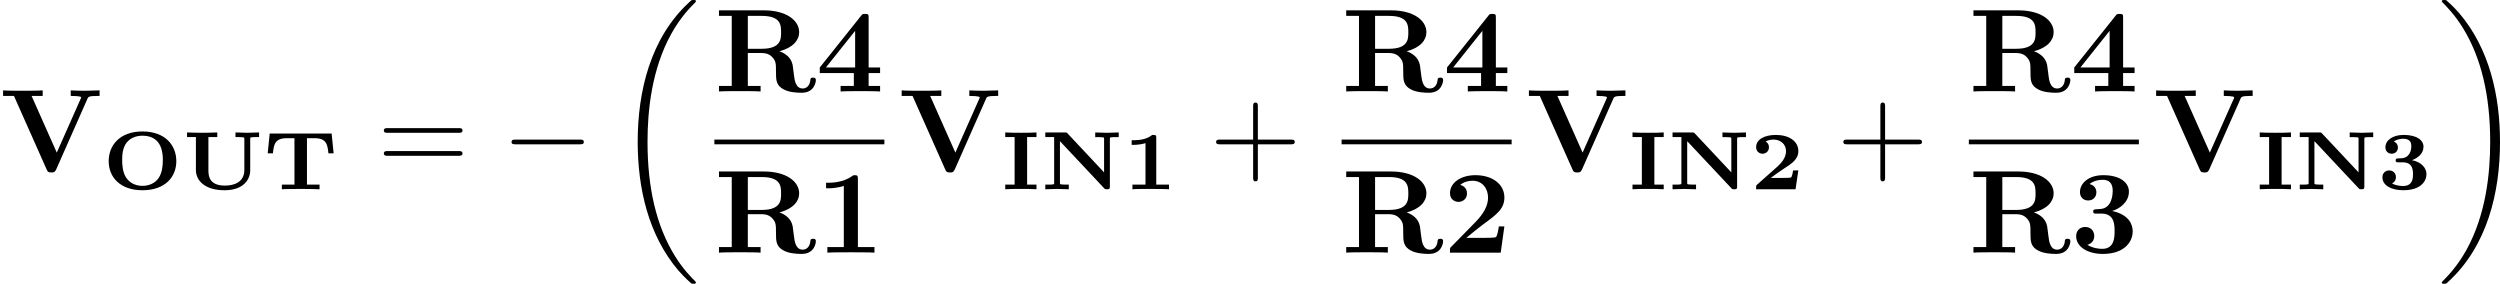 <?xml version='1.0' encoding='UTF-8'?>
<!-- This file was generated by dvisvgm 1.15.1 -->
<svg height='29.988pt' version='1.1' viewBox='61.768 52.802 210.572 23.9' width='264.202pt' xmlns='http://www.w3.org/2000/svg' xmlns:xlink='http://www.w3.org/1999/xlink'>
<defs>
<path d='m2.783 -4.331c0 -0.244 -0.049 -0.244 -0.342 -0.244c-0.432 0.349 -1.004 0.446 -1.562 0.446h-0.167v0.391h0.167c0.279 0 0.704 -0.049 0.997 -0.146v3.494h-1.102v0.391c0.342 -0.028 1.179 -0.028 1.555 -0.028c0.251 0 0.502 0.007 0.753 0.007c0.209 0 0.572 0.007 0.774 0.021v-0.391h-1.074v-3.94z' id='g0-49'/>
<path d='m4.031 -1.59h-0.439c-0.014 0.084 -0.077 0.579 -0.202 0.607c-0.146 0.028 -0.565 0.028 -0.725 0.028h-0.955c0.384 -0.286 0.774 -0.572 1.179 -0.83c0.565 -0.363 1.144 -0.732 1.144 -1.43c0 -0.837 -0.788 -1.36 -1.897 -1.36c-0.948 0 -1.66 0.37 -1.66 1.032c0 0.404 0.328 0.551 0.537 0.551c0.251 0 0.544 -0.174 0.544 -0.544c0 -0.335 -0.258 -0.474 -0.279 -0.481c0.251 -0.16 0.572 -0.167 0.656 -0.167c0.593 0 1.06 0.377 1.06 0.976c0 0.537 -0.363 0.983 -0.767 1.339l-1.66 1.471c-0.084 0.084 -0.091 0.091 -0.091 0.23v0.167h3.32l0.237 -1.59z' id='g0-50'/>
<path d='m2.106 -2.267c0.83 0 0.865 0.628 0.865 0.997c0 0.293 0 0.997 -0.837 0.997c-0.188 0 -0.628 -0.035 -0.928 -0.223c0.146 -0.063 0.328 -0.223 0.328 -0.523c0 -0.321 -0.23 -0.565 -0.565 -0.565c-0.349 0 -0.572 0.244 -0.572 0.572c0 0.711 0.774 1.095 1.764 1.095c1.458 0 1.946 -0.76 1.946 -1.346c0 -0.537 -0.425 -1.025 -1.22 -1.186c0.502 -0.188 0.969 -0.551 0.969 -1.137c0 -0.544 -0.558 -0.99 -1.674 -0.99c-0.948 0 -1.534 0.467 -1.534 1.046c0 0.349 0.251 0.537 0.523 0.537c0.349 0 0.53 -0.258 0.53 -0.523c0 -0.356 -0.279 -0.481 -0.349 -0.502c0.286 -0.209 0.656 -0.237 0.795 -0.237c0.683 0 0.683 0.453 0.683 0.649c0 0.321 -0.139 0.962 -0.837 0.997c-0.174 0.007 -0.349 0.014 -0.391 0.028c-0.091 0.028 -0.091 0.112 -0.091 0.153c0 0.16 0.091 0.16 0.223 0.16h0.37z' id='g0-51'/>
<path d='m2.197 -4.394h0.788v-0.391c-0.349 0.028 -0.941 0.028 -1.311 0.028s-0.969 0 -1.318 -0.028v0.391h0.788v4.003h-0.788v0.391c0.349 -0.028 0.941 -0.028 1.311 -0.028s0.969 0 1.318 0.028v-0.391h-0.788v-4.003z' id='g0-73'/>
<path d='m2.28 -4.693c-0.084 -0.091 -0.098 -0.091 -0.244 -0.091h-1.639v0.391h0.746v3.829c0 0.112 -0.007 0.119 -0.021 0.133c-0.063 0.042 -0.411 0.042 -0.495 0.042h-0.23v0.391c0.091 -0.007 0.725 -0.028 0.99 -0.028s0.934 0.028 0.99 0.028v-0.391h-0.23c-0.105 0 -0.244 -0.007 -0.349 -0.014c-0.16 -0.014 -0.167 -0.021 -0.167 -0.16v-3.487l3.724 3.968c0.077 0.084 0.098 0.084 0.237 0.084c0.209 0 0.244 -0.035 0.244 -0.244v-3.975c0 -0.112 0.007 -0.119 0.021 -0.133c0.063 -0.042 0.411 -0.042 0.495 -0.042h0.23v-0.391c-0.091 0.007 -0.725 0.028 -0.99 0.028s-0.934 -0.028 -0.99 -0.028v0.391h0.23c0.105 0 0.244 0.007 0.349 0.014c0.16 0.014 0.167 0.021 0.167 0.16v2.797l-3.068 -3.271z' id='g0-78'/>
<path d='m6.221 -2.364c0 -1.367 -0.969 -2.504 -2.845 -2.504c-1.918 0 -2.852 1.165 -2.852 2.504c0 1.353 0.976 2.448 2.845 2.448c1.911 0 2.852 -1.123 2.852 -2.448zm-2.852 2.078c-0.432 0 -0.997 -0.146 -1.36 -0.669c-0.321 -0.474 -0.349 -1.13 -0.349 -1.513c0 -0.467 0.042 -1.032 0.391 -1.478c0.293 -0.363 0.774 -0.565 1.318 -0.565c1.716 0 1.716 1.618 1.716 2.043c0 0.53 -0.063 1.06 -0.335 1.492c-0.321 0.495 -0.865 0.69 -1.381 0.69z' id='g0-79'/>
<path d='m5.732 -4.693h-5.216l-0.167 1.667h0.439c0.077 -0.76 0.174 -1.276 1.186 -1.276h0.628v3.912h-1.06v0.391c0.181 -0.014 0.565 -0.021 0.753 -0.021c0.279 0 0.558 -0.007 0.83 -0.007c0.286 0 0.572 0.007 0.858 0.007c0.202 0 0.53 0.007 0.732 0.021v-0.391h-1.06v-3.912h0.621c1.011 0 1.109 0.509 1.186 1.276h0.439l-0.167 -1.667z' id='g0-84'/>
<path d='m5.719 -4.219c0 -0.112 0.007 -0.119 0.021 -0.133c0.063 -0.042 0.411 -0.042 0.495 -0.042h0.23v-0.391c-0.091 0.007 -0.725 0.028 -0.99 0.028c-0.272 0 -0.928 -0.028 -0.997 -0.028v0.391h0.23c0.105 0 0.244 0.007 0.349 0.014c0.16 0.014 0.167 0.021 0.167 0.16v2.587c0 1.032 -0.844 1.325 -1.639 1.325c-1.304 0 -1.388 -0.795 -1.388 -1.283v-2.803h0.746v-0.391c-0.16 0.014 -1.158 0.028 -1.269 0.028c-0.153 0 -1.123 -0.014 -1.276 -0.028v0.391h0.746v2.783c0 0.872 0.746 1.695 2.413 1.695c1.562 0 2.162 -0.879 2.162 -1.688v-2.615z' id='g0-85'/>
<path d='m4.075 -2.291h2.78c0.139 0 0.329 0 0.329 -0.199s-0.189 -0.199 -0.329 -0.199h-2.78v-2.79c0 -0.139 0 -0.329 -0.199 -0.329s-0.199 0.189 -0.199 0.329v2.79h-2.79c-0.139 0 -0.329 0 -0.329 0.199s0.189 0.199 0.329 0.199h2.79v2.79c0 0.139 0 0.329 0.199 0.329s0.199 -0.189 0.199 -0.329v-2.79z' id='g3-43'/>
<path d='m6.844 -3.258c0.149 0 0.339 0 0.339 -0.199s-0.189 -0.199 -0.329 -0.199h-5.968c-0.139 0 -0.329 0 -0.329 0.199s0.189 0.199 0.339 0.199h5.948zm0.01 1.933c0.139 0 0.329 0 0.329 -0.199s-0.189 -0.199 -0.339 -0.199h-5.948c-0.149 0 -0.339 0 -0.339 0.199s0.189 0.199 0.329 0.199h5.968z' id='g3-61'/>
<path d='m3.527 -6.207c0 -0.219 0 -0.319 -0.259 -0.319c-0.11 0 -0.13 0 -0.219 0.07c-0.767 0.568 -1.793 0.568 -2.002 0.568h-0.199v0.468h0.199c0.159 0 0.707 -0.01 1.295 -0.199v5.151h-1.385v0.468c0.438 -0.03 1.494 -0.03 1.983 -0.03s1.544 0 1.983 0.03v-0.468h-1.395v-5.738z' id='g1-49'/>
<path d='m5.151 -2.212h-0.468c-0.03 0.199 -0.12 0.837 -0.259 0.907c-0.11 0.06 -0.857 0.06 -1.016 0.06h-1.465c0.468 -0.389 0.986 -0.817 1.435 -1.146c1.136 -0.837 1.773 -1.305 1.773 -2.252c0 -1.146 -1.036 -1.883 -2.441 -1.883c-1.205 0 -2.142 0.618 -2.142 1.514c0 0.588 0.478 0.737 0.717 0.737c0.319 0 0.717 -0.219 0.717 -0.717c0 -0.518 -0.418 -0.677 -0.568 -0.717c0.289 -0.239 0.667 -0.349 1.026 -0.349c0.857 0 1.315 0.677 1.315 1.425c0 0.687 -0.379 1.365 -1.076 2.072l-2.002 2.042c-0.13 0.12 -0.13 0.139 -0.13 0.339v0.179h4.274l0.309 -2.212z' id='g1-50'/>
<path d='m3.507 -3.507c0.687 -0.209 1.415 -0.777 1.415 -1.634c0 -0.767 -0.757 -1.385 -2.162 -1.385c-1.186 0 -1.963 0.638 -1.963 1.435c0 0.428 0.309 0.697 0.687 0.697c0.448 0 0.697 -0.319 0.697 -0.687c0 -0.578 -0.538 -0.687 -0.578 -0.697c0.349 -0.279 0.787 -0.359 1.096 -0.359c0.827 0 0.857 0.638 0.857 0.966c0 0.13 -0.01 1.435 -1.046 1.494c-0.408 0.02 -0.428 0.03 -0.478 0.04c-0.1 0.01 -0.12 0.11 -0.12 0.169c0 0.179 0.1 0.179 0.279 0.179h0.438c1.086 0 1.086 0.976 1.086 1.484c0 0.468 0 1.484 -1.036 1.484c-0.259 0 -0.777 -0.04 -1.255 -0.339c0.329 -0.09 0.578 -0.339 0.578 -0.747c0 -0.448 -0.319 -0.757 -0.757 -0.757c-0.418 0 -0.767 0.269 -0.767 0.777c0 0.897 0.966 1.494 2.252 1.494c1.783 0 2.511 -0.996 2.511 -1.903c0 -0.548 -0.289 -1.405 -1.734 -1.714z' id='g1-51'/>
<path d='m4.433 -1.554h0.966v-0.468h-0.966v-4.194c0 -0.269 -0.02 -0.319 -0.299 -0.319c-0.209 0 -0.219 0.01 -0.339 0.159l-3.477 4.354v0.468h2.869v1.086h-1.116v0.468c0.379 -0.03 1.285 -0.03 1.714 -0.03c0.399 0 1.265 0 1.614 0.03v-0.468h-0.966v-1.086zm-1.136 -0.468h-2.461l2.461 -3.088v3.088z' id='g1-52'/>
<path d='m2.819 -3.597v-2.77h1.176c1.604 0 1.624 0.777 1.624 1.385c0 0.558 0 1.385 -1.644 1.385h-1.156zm2.66 0.209c1.156 -0.299 1.664 -0.946 1.664 -1.604c0 -1.006 -1.096 -1.843 -2.969 -1.843h-3.786v0.468h1.076v5.898h-1.076v0.468c0.359 -0.03 1.335 -0.03 1.753 -0.03s1.395 0 1.753 0.03v-0.468h-1.076v-2.77h1.166c0.139 0 0.578 0 0.887 0.339c0.319 0.349 0.319 0.538 0.319 1.265c0 0.658 0 1.146 0.697 1.484c0.438 0.219 1.056 0.259 1.465 0.259c1.066 0 1.196 -0.897 1.196 -1.056c0 -0.219 -0.139 -0.219 -0.239 -0.219c-0.209 0 -0.219 0.1 -0.229 0.229c-0.05 0.468 -0.339 0.687 -0.638 0.687c-0.598 0 -0.687 -0.707 -0.737 -1.126c-0.02 -0.11 -0.1 -0.797 -0.11 -0.847c-0.139 -0.697 -0.687 -1.006 -1.116 -1.166z' id='g1-82'/>
<path d='m7.372 -6.147c0.06 -0.13 0.1 -0.219 0.827 -0.219h0.189v-0.468c-0.379 0.01 -0.857 0.03 -1.126 0.03c-0.399 0 -0.917 0 -1.305 -0.03v0.468c0.09 0 0.877 0 0.877 0.12c0 0.04 -0.03 0.09 -0.04 0.12l-2.012 4.533l-2.122 -4.772h0.936v-0.468c-0.379 0.03 -1.335 0.03 -1.763 0.03c-0.389 0 -1.225 0 -1.574 -0.03v0.468h0.917l2.75 6.187c0.08 0.179 0.12 0.259 0.399 0.259c0.159 0 0.289 0 0.399 -0.239l2.65 -5.988z' id='g1-86'/>
<path d='m6.974 23.402c0 -0.04 -0.02 -0.06 -0.04 -0.09c-0.369 -0.369 -1.036 -1.036 -1.704 -2.112c-1.604 -2.57 -2.331 -5.808 -2.331 -9.644c0 -2.68 0.359 -6.137 2.002 -9.106c0.787 -1.415 1.604 -2.232 2.042 -2.67c0.03 -0.03 0.03 -0.05 0.03 -0.08c0 -0.1 -0.07 -0.1 -0.209 -0.1s-0.159 0 -0.309 0.149c-3.337 3.039 -4.384 7.601 -4.384 11.796c0 3.915 0.897 7.861 3.427 10.839c0.199 0.229 0.578 0.638 0.986 0.996c0.12 0.12 0.139 0.12 0.279 0.12s0.209 0 0.209 -0.1z' id='g4-18'/>
<path d='m5.25 11.557c0 -3.915 -0.897 -7.861 -3.427 -10.839c-0.199 -0.229 -0.578 -0.638 -0.986 -0.996c-0.12 -0.12 -0.139 -0.12 -0.279 -0.12c-0.12 0 -0.209 0 -0.209 0.1c0 0.04 0.04 0.08 0.06 0.1c0.349 0.359 1.016 1.026 1.684 2.102c1.604 2.57 2.331 5.808 2.331 9.644c0 2.68 -0.359 6.137 -2.002 9.106c-0.787 1.415 -1.614 2.242 -2.032 2.66c-0.02 0.03 -0.04 0.06 -0.04 0.09c0 0.1 0.09 0.1 0.209 0.1c0.139 0 0.159 0 0.309 -0.149c3.337 -3.039 4.384 -7.601 4.384 -11.796z' id='g4-19'/>
<path d='m6.565 -2.291c0.169 0 0.349 0 0.349 -0.199s-0.179 -0.199 -0.349 -0.199h-5.39c-0.169 0 -0.349 0 -0.349 0.199s0.179 0.199 0.349 0.199h5.39z' id='g2-0'/>
</defs>
<g id='page1'>
<use x='61.768' xlink:href='#g1-86' y='67.248'/>
<use x='70.398' xlink:href='#g0-79' y='68.742'/>
<use x='77.125' xlink:href='#g0-85' y='68.742'/>
<use x='83.968' xlink:href='#g0-84' y='68.742'/>
<use x='93.542' xlink:href='#g3-61' y='67.248'/>
<use x='104.029' xlink:href='#g2-0' y='67.248'/>
<use x='113.409' xlink:href='#g4-18' y='53.2'/>
<use x='121.938' xlink:href='#g1-82' y='60.508'/>
<use x='130.499' xlink:href='#g1-52' y='60.508'/>
<rect height='0.398' width='14.321' x='121.938' y='64.558'/>
<use x='121.938' xlink:href='#g1-82' y='74.082'/>
<use x='130.499' xlink:href='#g1-49' y='74.082'/>
<use x='137.455' xlink:href='#g1-86' y='67.248'/>
<use x='146.084' xlink:href='#g0-73' y='68.742'/>
<use x='149.415' xlink:href='#g0-78' y='68.742'/>
<use x='156.376' xlink:href='#g0-49' y='68.742'/>
<use x='163.641' xlink:href='#g3-43' y='67.248'/>
<use x='174.77' xlink:href='#g1-82' y='60.508'/>
<use x='183.33' xlink:href='#g1-52' y='60.508'/>
<rect height='0.398' width='14.321' x='174.77' y='64.558'/>
<use x='174.77' xlink:href='#g1-82' y='74.082'/>
<use x='183.33' xlink:href='#g1-50' y='74.082'/>
<use x='190.287' xlink:href='#g1-86' y='67.248'/>
<use x='198.916' xlink:href='#g0-73' y='68.742'/>
<use x='202.247' xlink:href='#g0-78' y='68.742'/>
<use x='209.208' xlink:href='#g0-50' y='68.742'/>
<use x='216.472' xlink:href='#g3-43' y='67.248'/>
<use x='227.602' xlink:href='#g1-82' y='60.508'/>
<use x='236.162' xlink:href='#g1-52' y='60.508'/>
<rect height='0.398' width='14.321' x='227.602' y='64.558'/>
<use x='227.602' xlink:href='#g1-82' y='74.082'/>
<use x='236.162' xlink:href='#g1-51' y='74.082'/>
<use x='243.118' xlink:href='#g1-86' y='67.248'/>
<use x='251.748' xlink:href='#g0-73' y='68.742'/>
<use x='255.078' xlink:href='#g0-78' y='68.742'/>
<use x='262.04' xlink:href='#g0-51' y='68.742'/>
<use x='267.09' xlink:href='#g4-19' y='53.2'/>
</g>
</svg>
